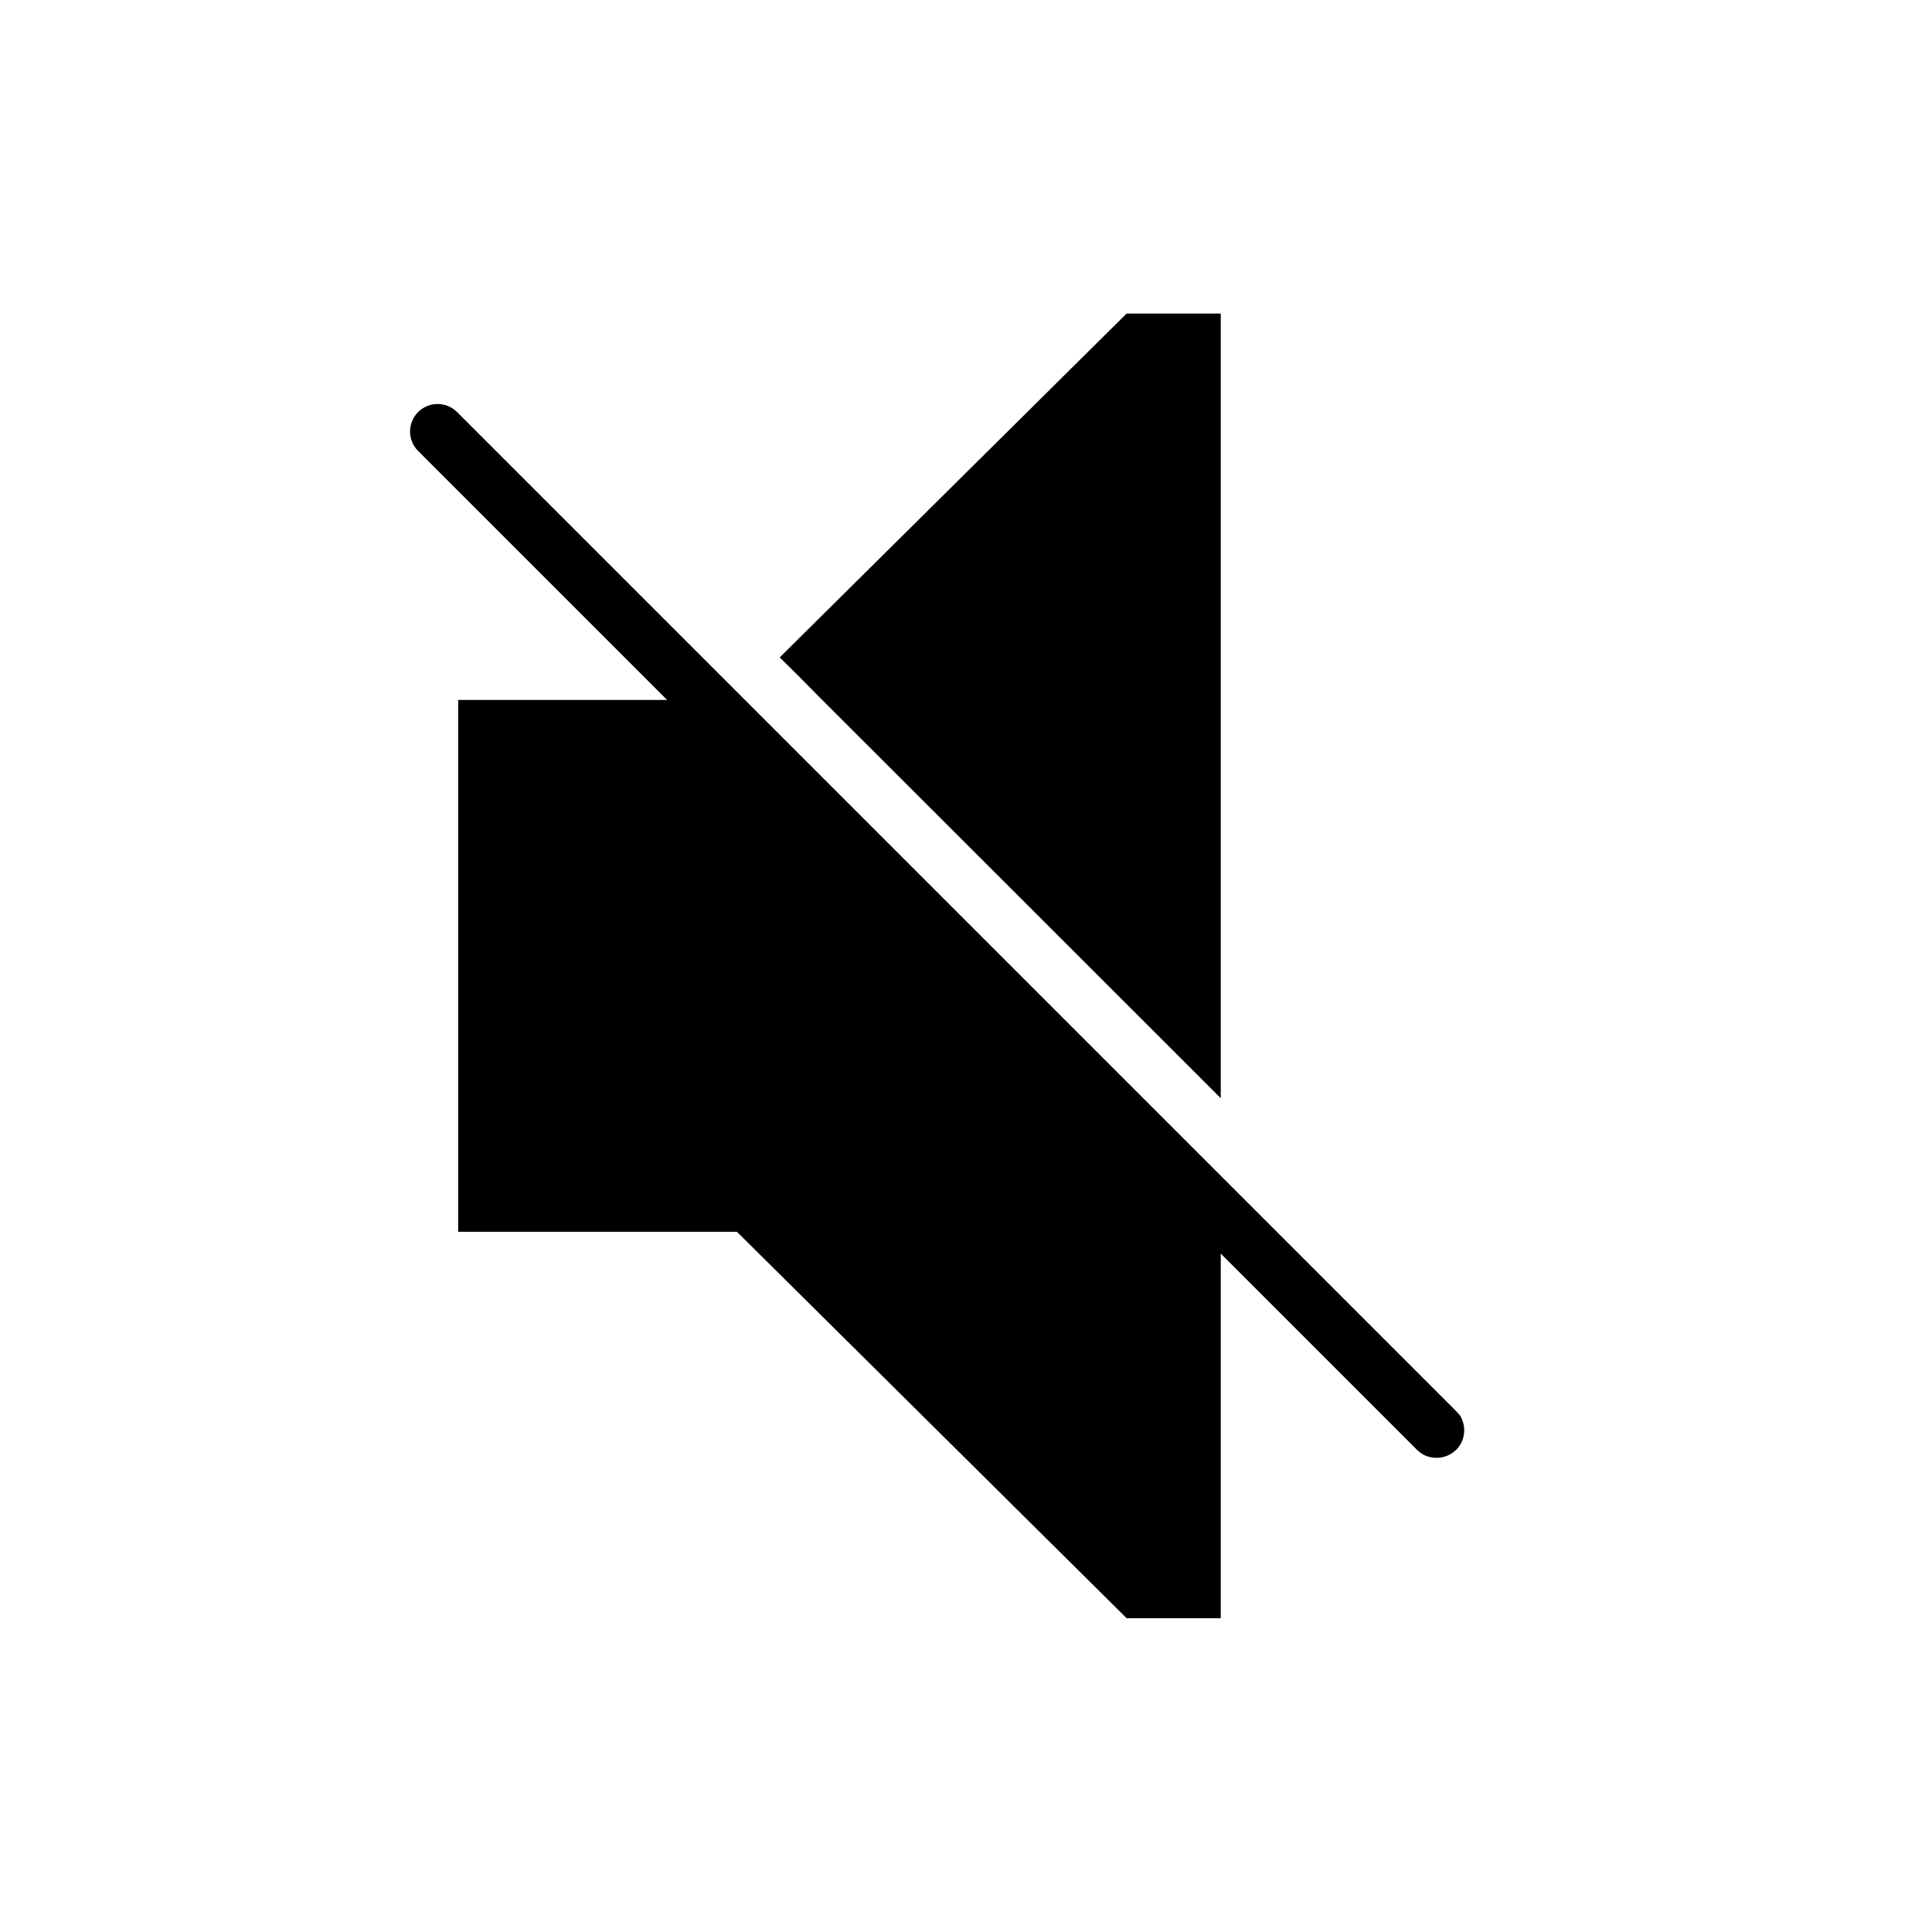 <?xml version="1.0" encoding="UTF-8"?> <!-- Generator: Adobe Illustrator 26.0.1, SVG Export Plug-In . SVG Version: 6.00 Build 0) --> <svg xmlns="http://www.w3.org/2000/svg" xmlns:xlink="http://www.w3.org/1999/xlink" version="1.1" x="0px" y="0px" viewBox="0 0 700 700" style="enable-background:new 0 0 700 700;" xml:space="preserve"> <style type="text/css"> .st0{display:none;} .st1{display:inline;fill:#E80C0C;} .st2{display:inline;fill:none;stroke:#E80C0C;stroke-width:30;stroke-miterlimit:10;} .st3{display:inline;fill:none;stroke:#FFFFFF;stroke-width:30;stroke-linecap:round;stroke-miterlimit:10;} .st4{display:inline;} .st5{fill:#E80C0C;} .st6{stroke:#000000;stroke-width:20;stroke-linecap:round;stroke-miterlimit:10;} .st7{fill:none;stroke:#FFFFFF;stroke-width:20;stroke-linecap:round;stroke-miterlimit:10;} .st8{fill:none;stroke:#000000;stroke-width:20;stroke-linecap:round;stroke-miterlimit:10;} .st9{stroke:#000000;stroke-width:22.878;stroke-miterlimit:10;} .st10{fill:none;stroke:#000000;stroke-width:23.439;stroke-miterlimit:10;} .st11{stroke:#000000;stroke-width:21.096;stroke-miterlimit:10;} .st12{fill:none;stroke:#000000;stroke-width:21.096;stroke-miterlimit:10;} .st13{fill:none;stroke:#000000;stroke-width:17.017;stroke-miterlimit:10;} .st14{stroke:#000000;stroke-width:23.439;stroke-miterlimit:10;} .st15{stroke:#000000;stroke-width:17.017;stroke-miterlimit:10;} </style> <g id="Layer_1"> </g> <g id="Layer_2" class="st0"> </g> <g id="Layer_3"> <g> <polygon points="296.6,252.3 422.3,377.9 432.3,387.9 442.3,397.9 442.3,113.6 408.2,113.6 282.5,238.2 289.6,245.2 "></polygon> <path d="M527.5,511.2l-85.3-85.3l-10-10l-10-10L282.6,266.3l-7.1-7.1l-7.1-7.1l-97.2-97.2l-5.6-5.6c-3.9-3.9-10.2-3.9-14.1,0 c-3.9,3.9-3.9,10.2,0,14.1l90.2,90.2h-75.7v192.7h101l141.2,140h34.1V454.2l71.1,71.1c2,2,4.5,2.9,7.1,2.9s5.1-1,7.1-2.9 c3.4-3.4,3.8-8.7,1.3-12.6C528.4,512.2,528,511.7,527.5,511.2z"></path> </g> </g> </svg> 